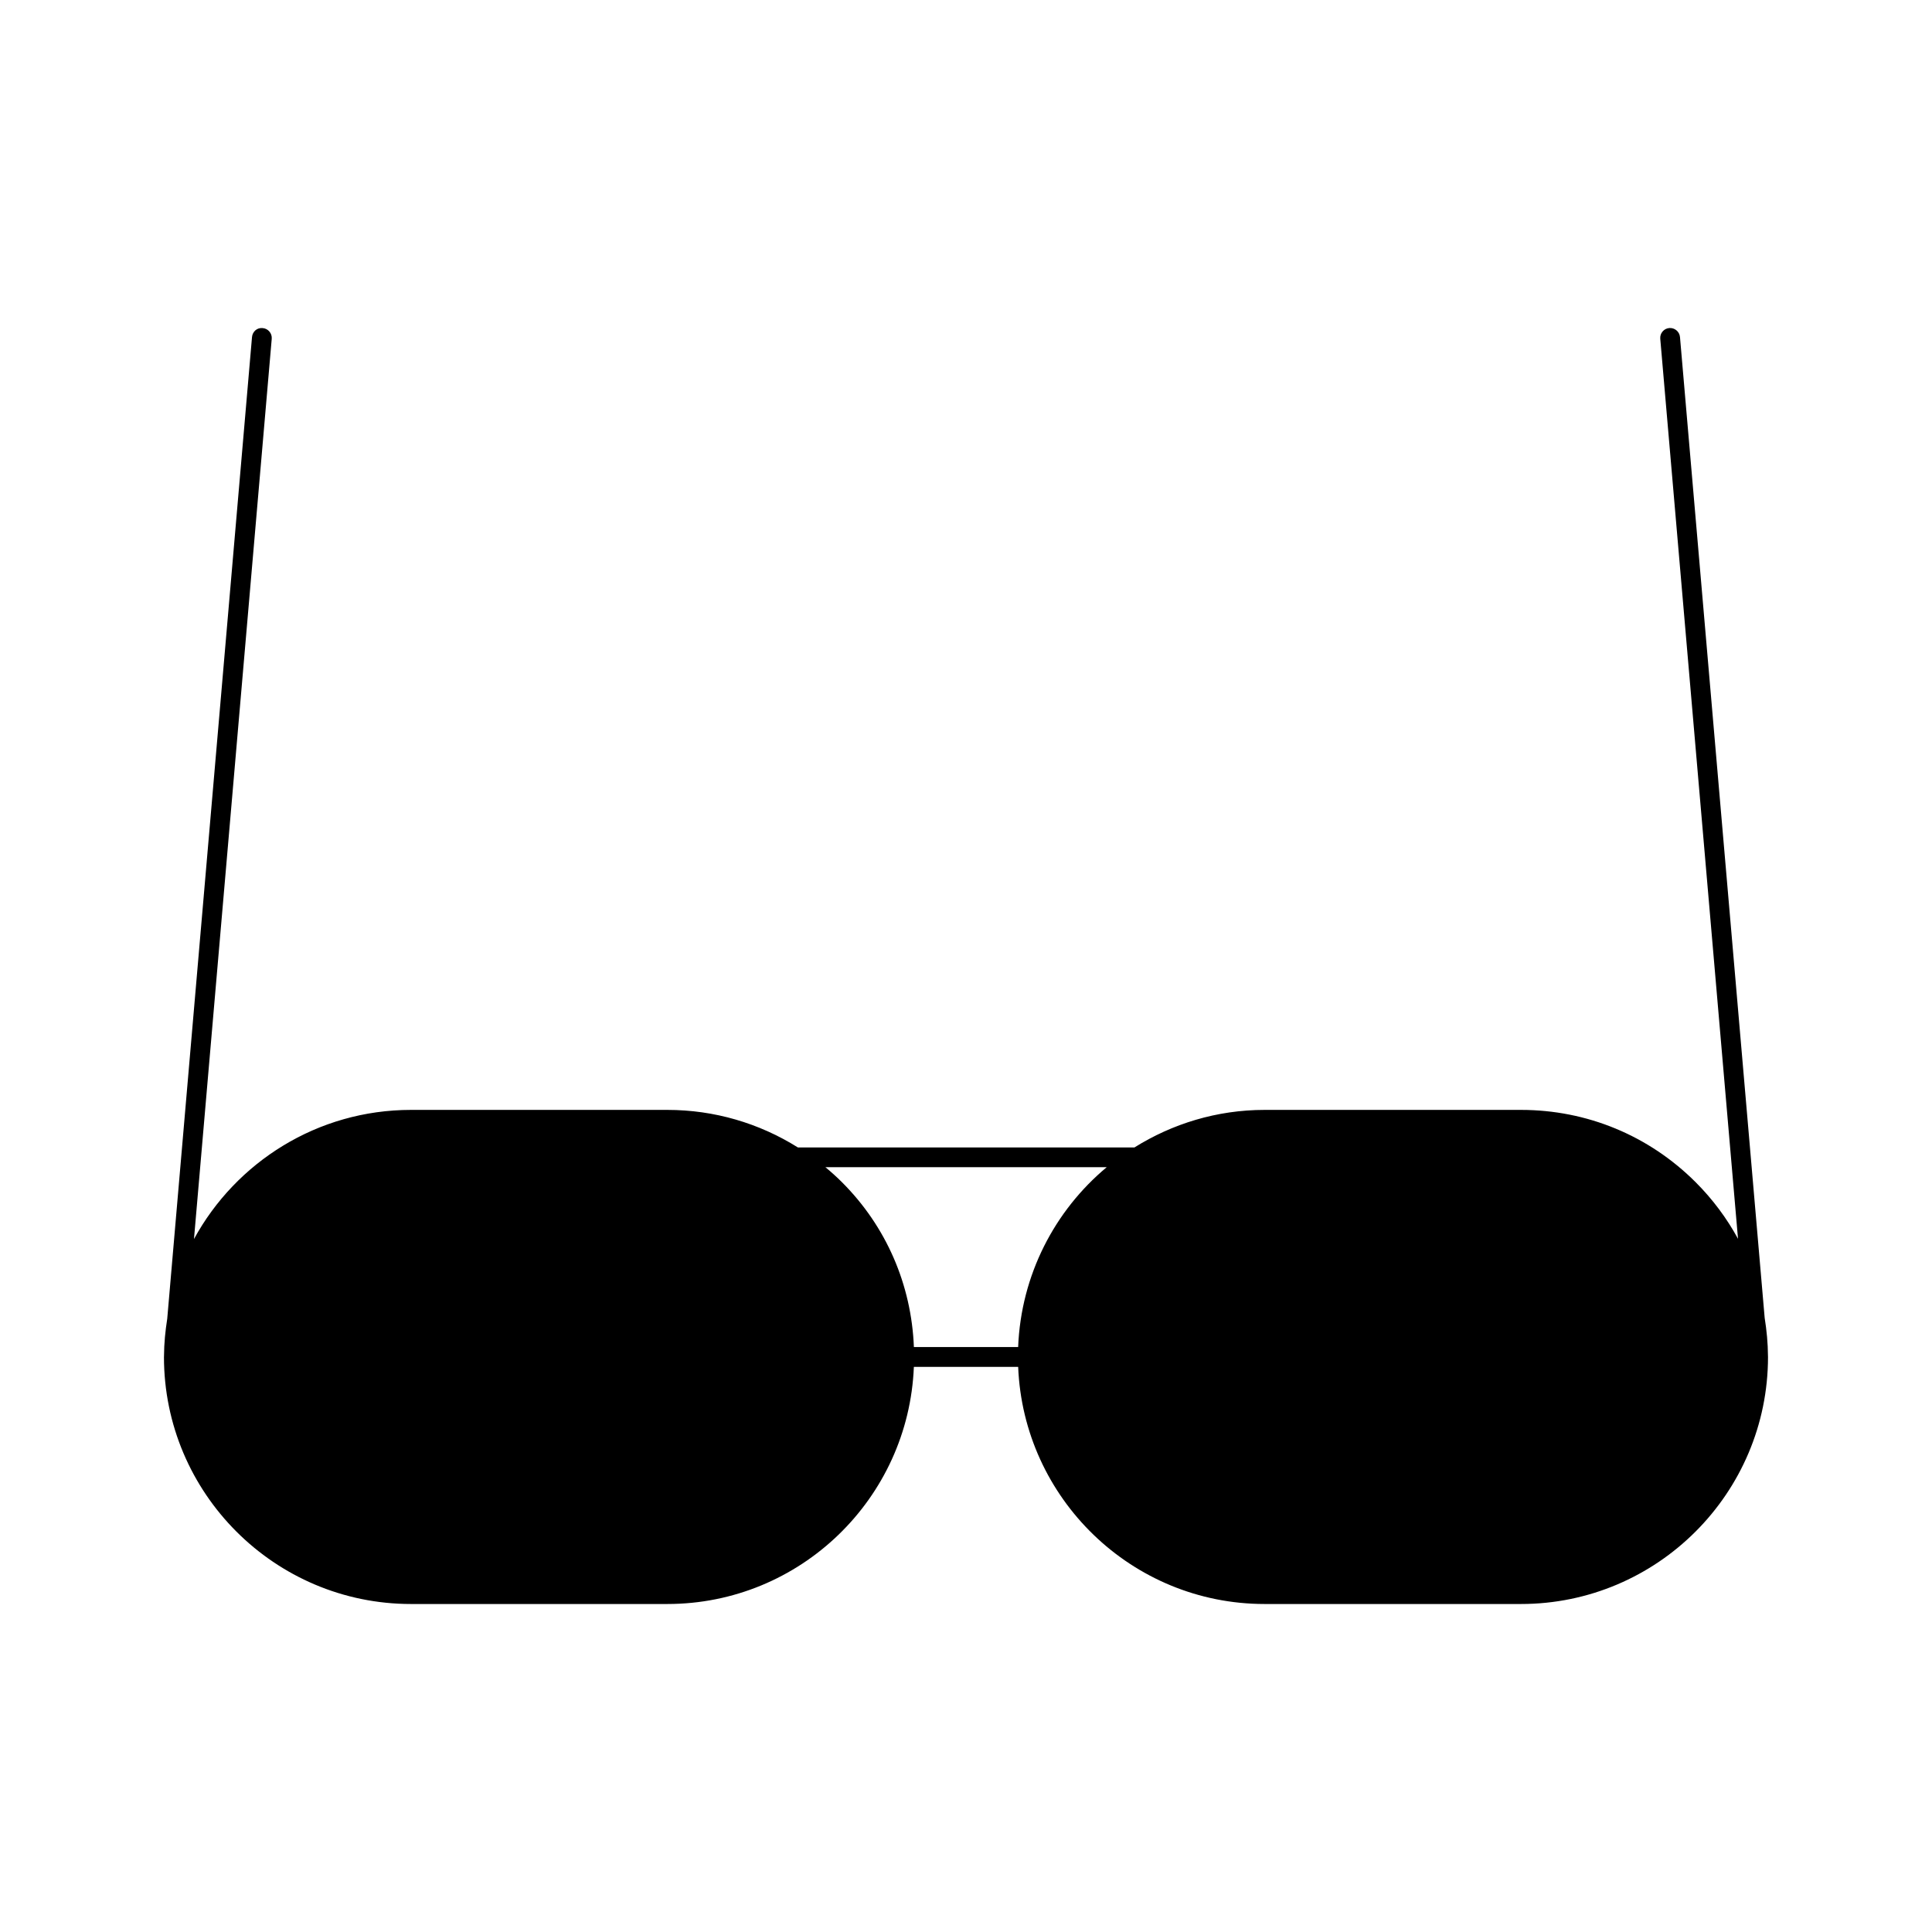 <?xml version="1.0" encoding="UTF-8"?>
<!-- Uploaded to: SVG Repo, www.svgrepo.com, Generator: SVG Repo Mixer Tools -->
<svg fill="#000000" width="800px" height="800px" version="1.1" viewBox="144 144 512 512" xmlns="http://www.w3.org/2000/svg">
 <path d="m612.53 503.38v-0.031c-0.016-3.422-0.348-6.797-0.875-10.117l-22.441-259.91c-0.121-1.441-1.422-2.508-2.84-2.387-1.441 0.121-2.516 1.395-2.387 2.84l20.605 238.52c-2.965-5.434-6.711-10.484-11.215-14.984-12.359-12.359-28.801-19.176-46.297-19.176h-67.938c-12.668 0-24.473 3.68-34.5 9.949h-89.195c-10.285-6.445-22.164-9.949-34.602-9.949h-67.934c-24.785 0-46.391 13.855-57.504 34.223l20.605-238.57c0.125-1.441-0.945-2.719-2.387-2.84-1.496-0.172-2.719 0.945-2.84 2.387l-22.465 260.14c-0.504 3.227-0.84 6.508-0.855 9.871v0.047c0 0.074-0.012 0.137-0.012 0.215 0 36.102 29.367 65.469 65.465 65.469h67.93c35.215 0 63.945-27.957 65.336-62.844h27.641c1.395 34.879 30.113 62.844 65.316 62.844h67.93c36.102 0 65.469-29.367 65.469-65.469 0-0.082-0.012-0.156-0.012-0.23zm-198.71-2.406h-27.629c-0.652-16.504-7.305-31.93-19.047-43.664-1.41-1.418-2.887-2.731-4.398-3.988h74.543c-13.781 11.492-22.707 28.539-23.469 47.652z"/>
</svg>
